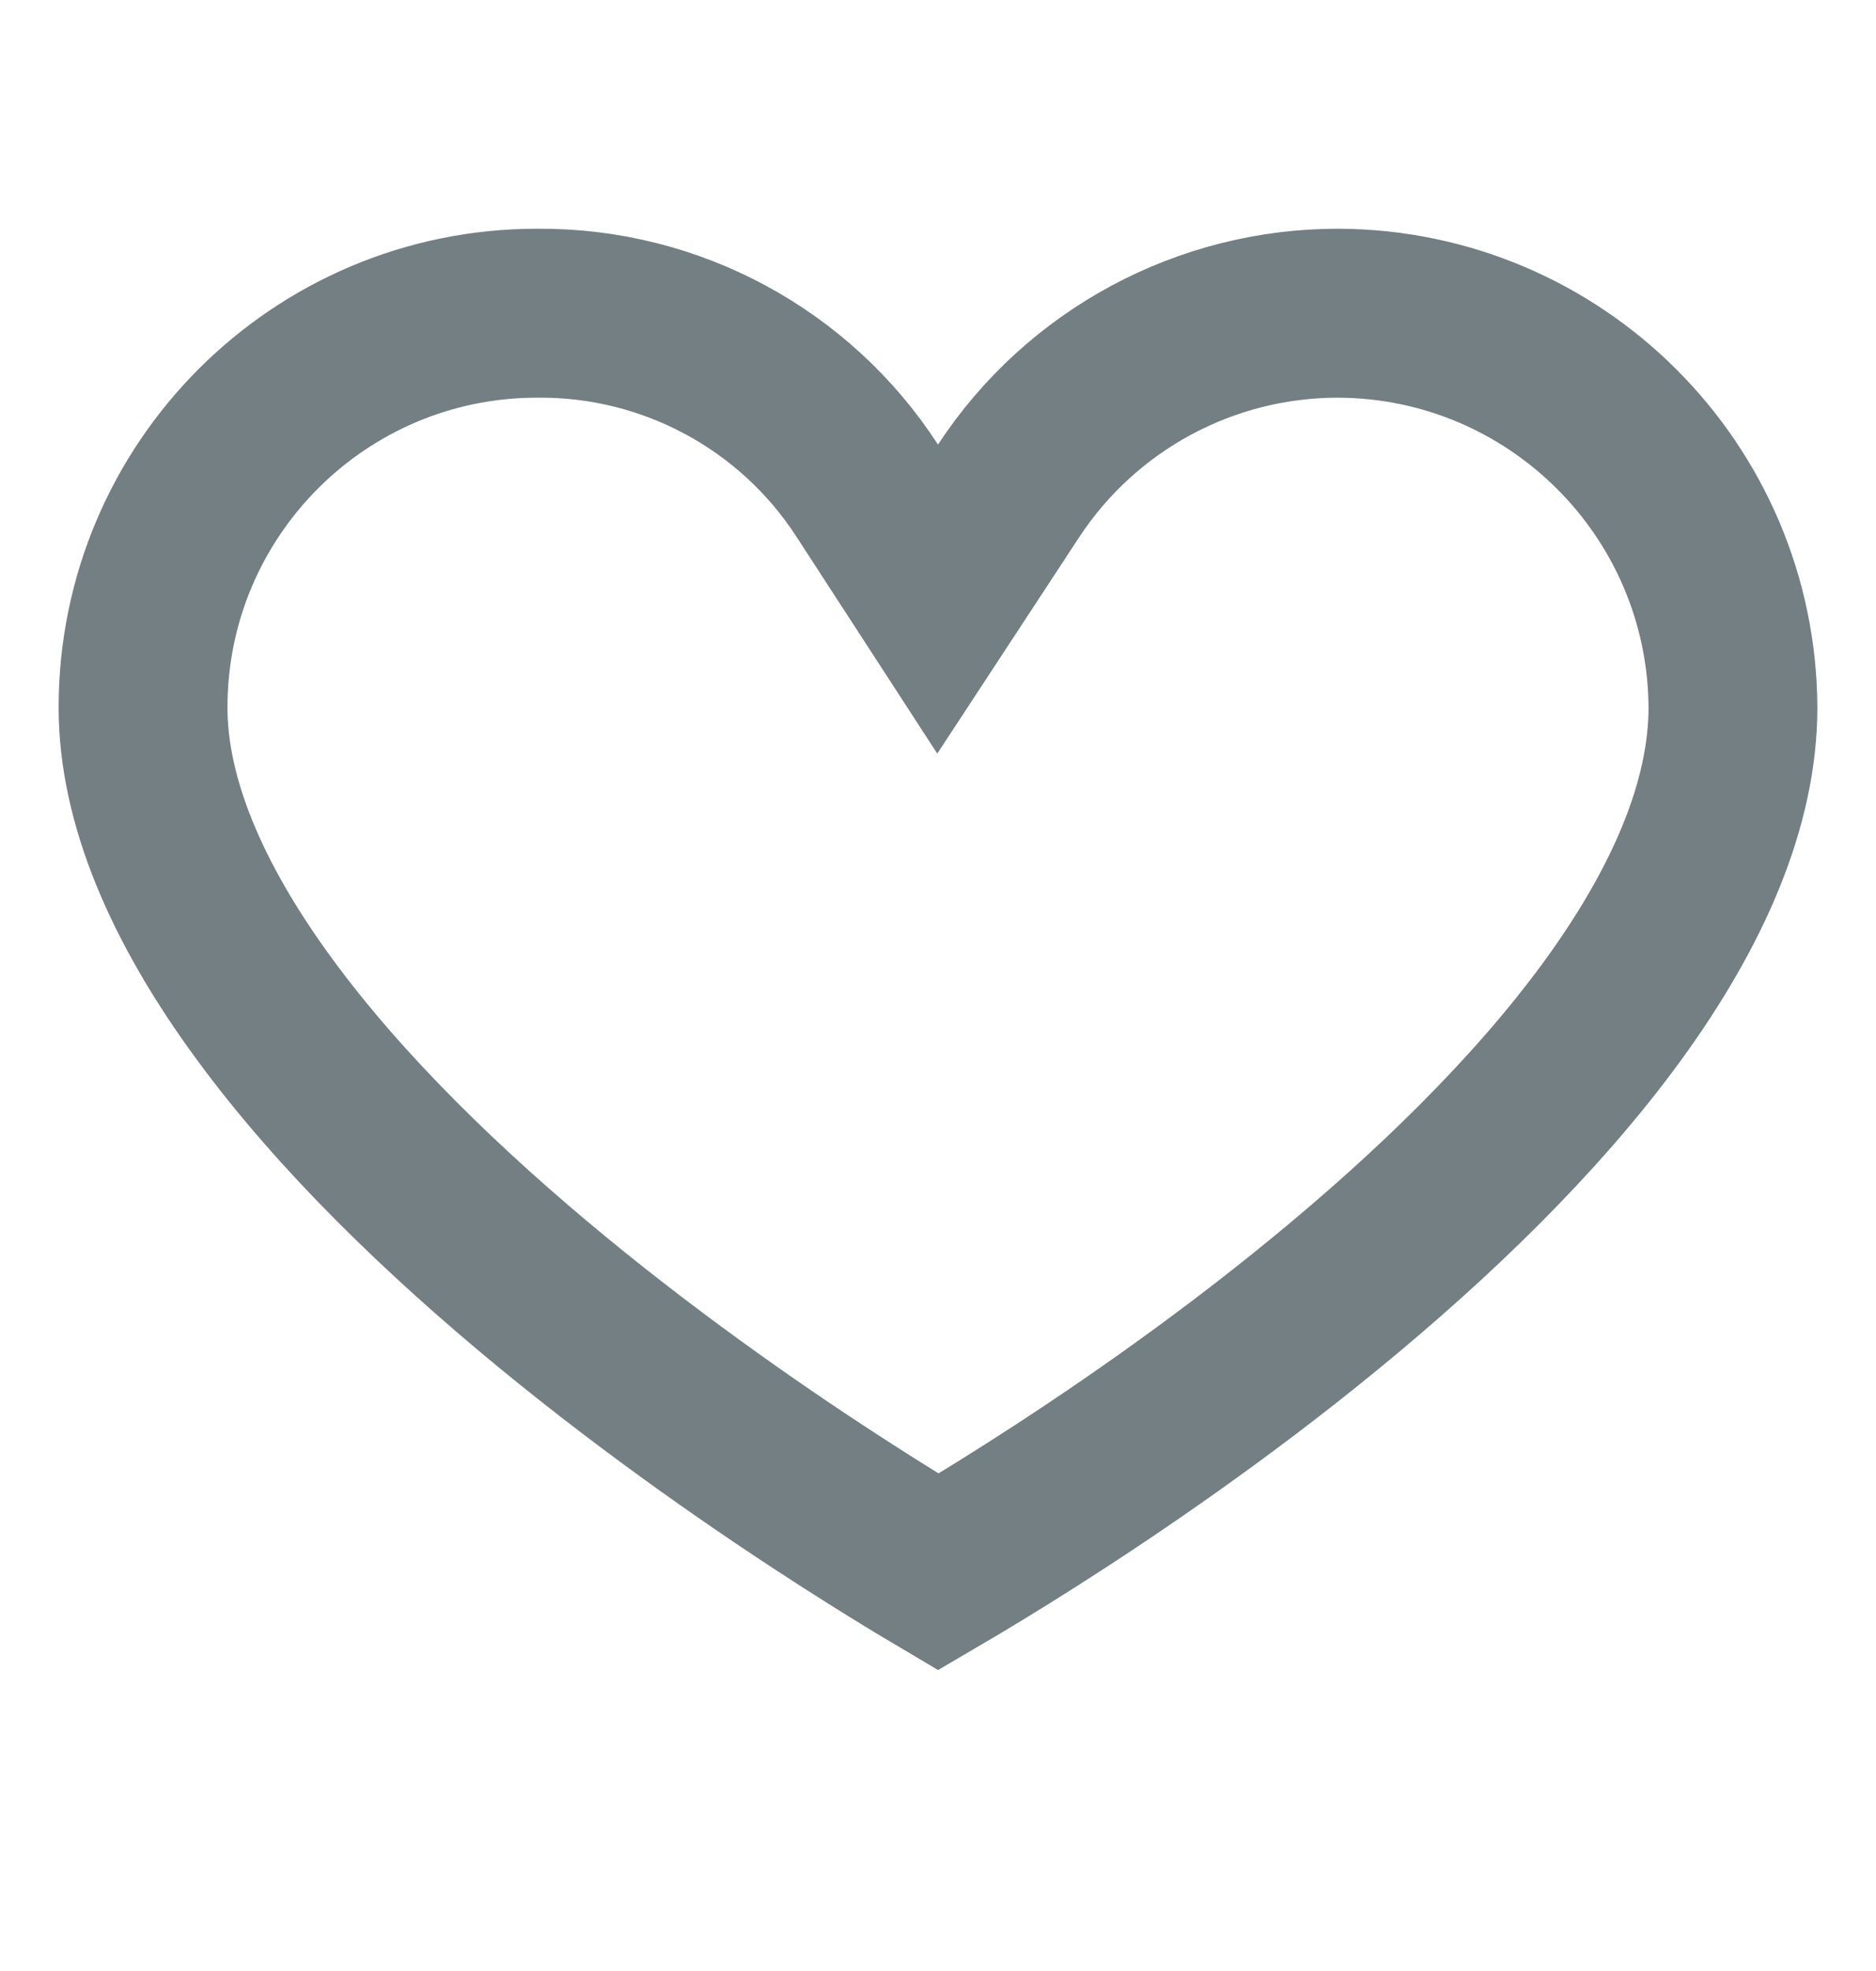 <svg width="20" height="21" viewBox="0 0 20 21" fill="none" xmlns="http://www.w3.org/2000/svg">
<path d="M5.725 3.337V3.337L5.732 3.337C7.149 3.326 8.474 4.038 9.245 5.227L9.996 6.383L10.752 5.231C11.53 4.046 12.854 3.334 14.272 3.337C16.588 3.349 18.463 5.223 18.475 7.539C18.474 8.557 18.006 9.654 17.184 10.78C16.367 11.898 15.258 12.963 14.117 13.897C12.982 14.827 11.841 15.604 10.982 16.15C10.584 16.403 10.247 16.606 10.003 16.749C9.758 16.604 9.421 16.398 9.022 16.142C8.162 15.59 7.021 14.805 5.884 13.87C4.743 12.931 3.633 11.863 2.816 10.747C1.991 9.622 1.525 8.534 1.525 7.537C1.525 5.217 3.405 3.337 5.725 3.337Z" stroke="#737F83" stroke-width="1.8"/>
</svg>
